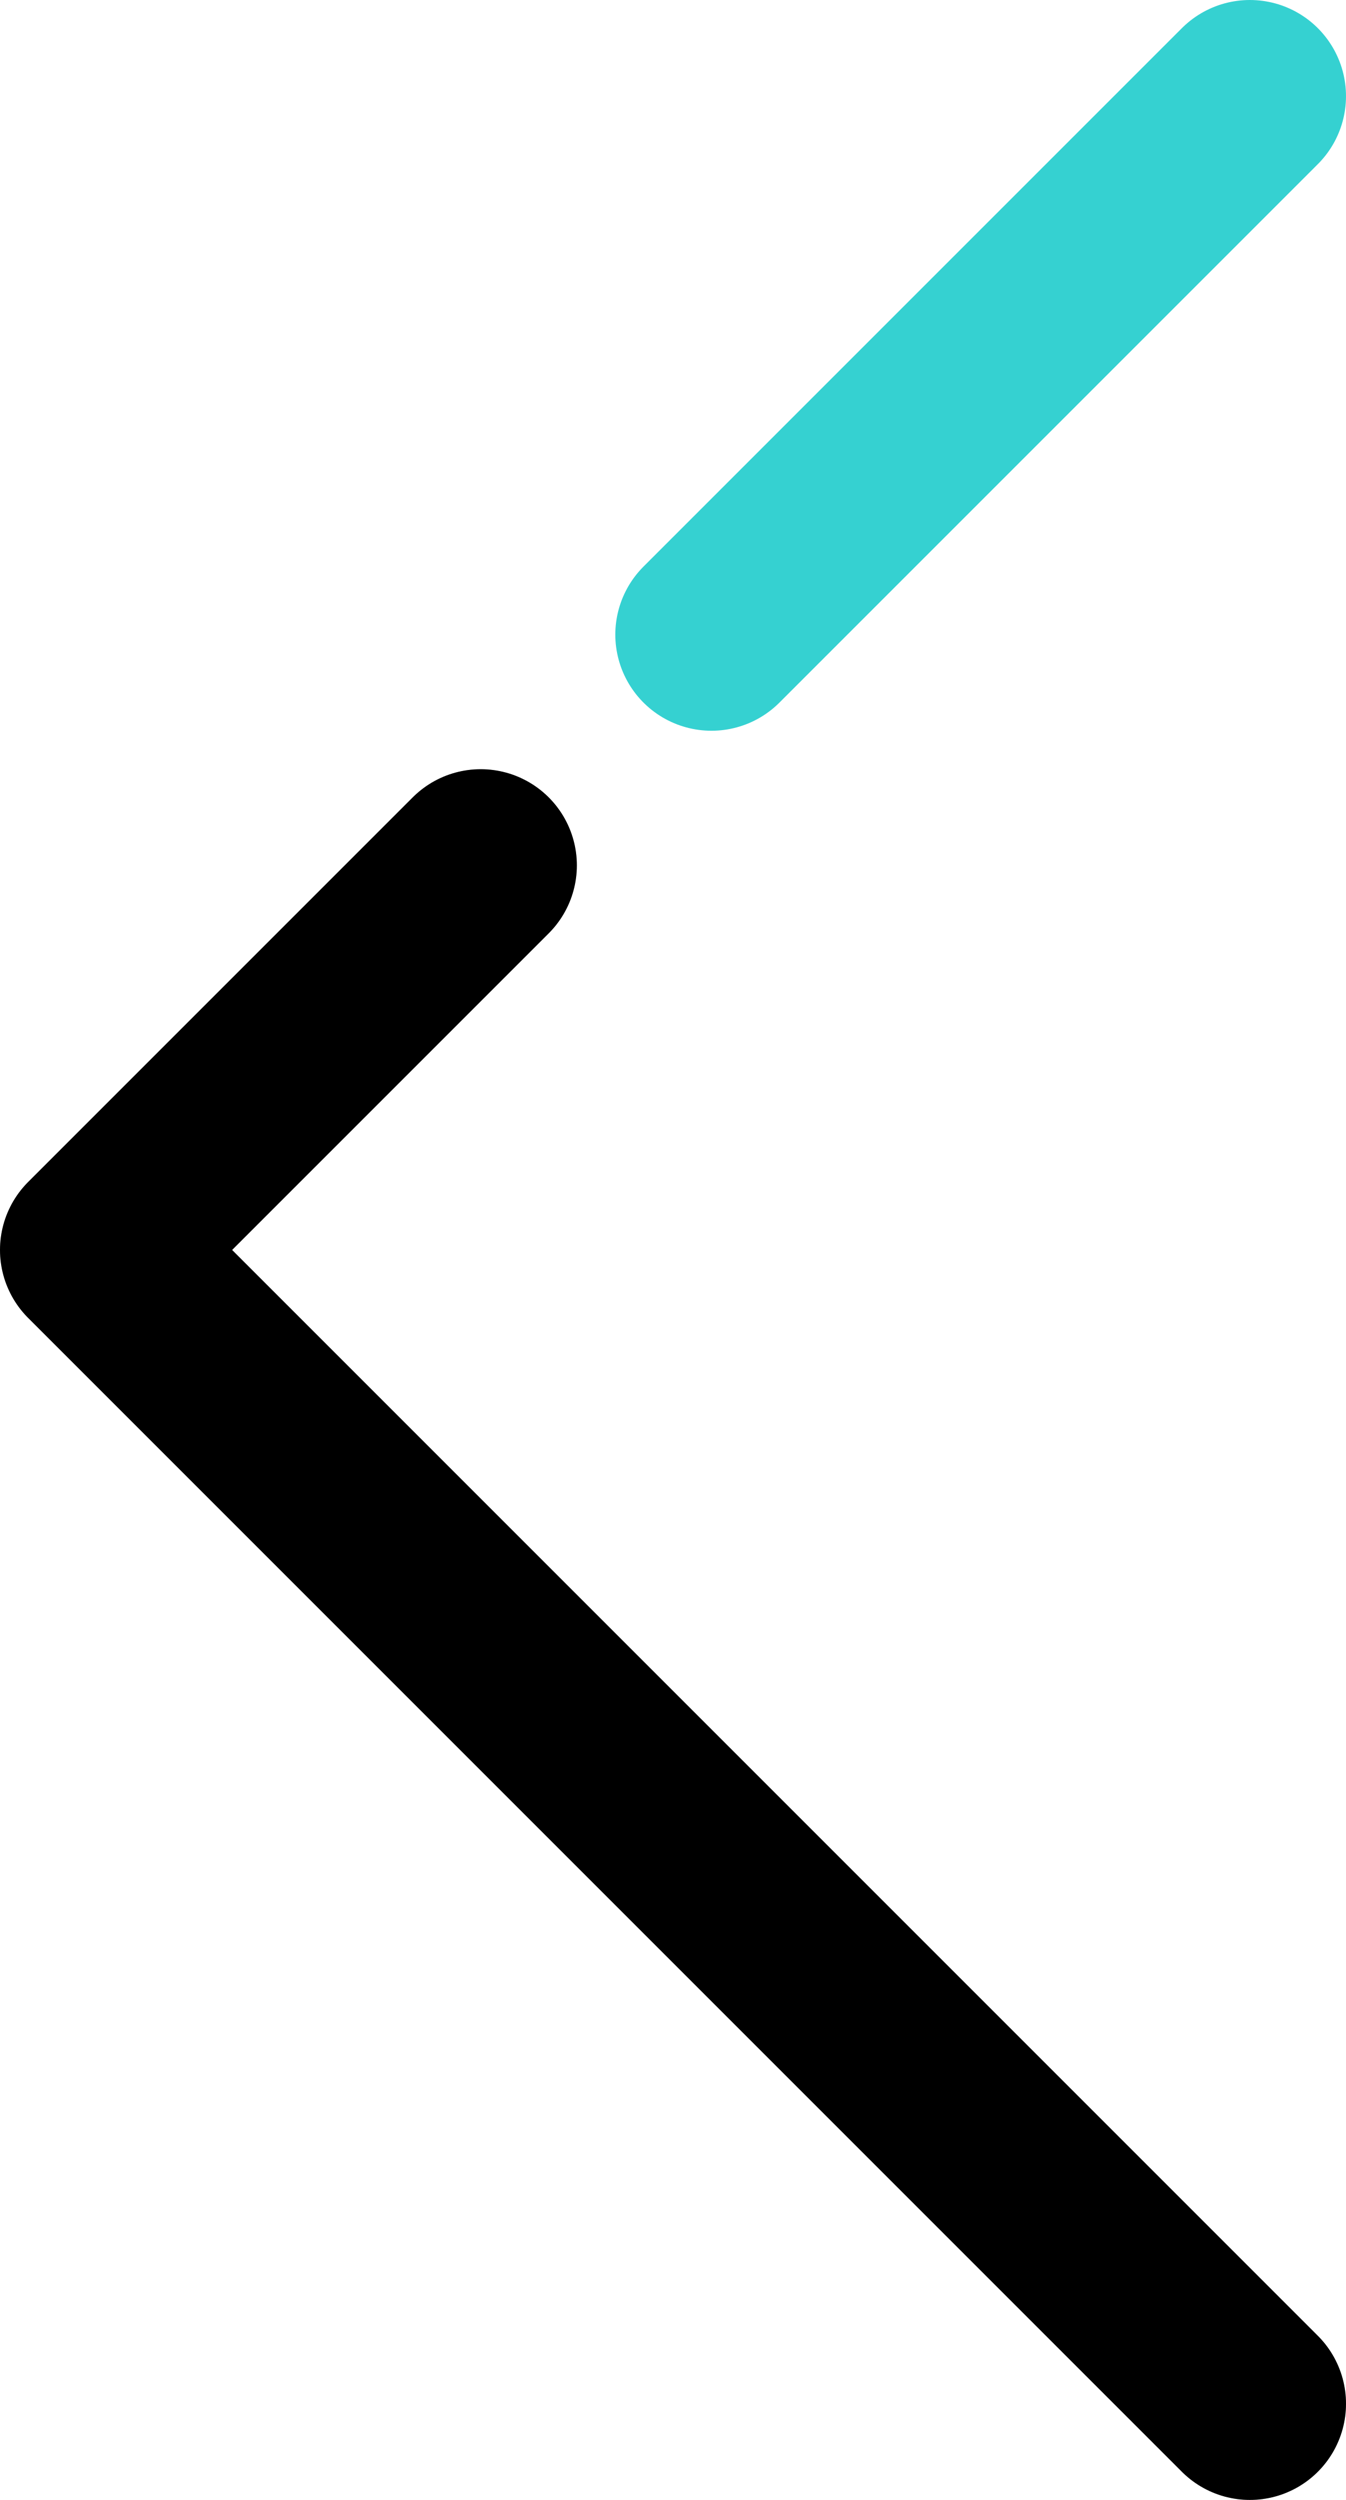 <svg width="14" height="26" viewBox="0 0 14 26" fill="none" xmlns="http://www.w3.org/2000/svg">
<g id="Group 110">
<g id="Vector 43">
<path d="M13 25L1 13L5 9" stroke="black" stroke-width="2" stroke-linecap="round" stroke-linejoin="round"/>
<path d="M13 25L1 13L5 9" stroke="black" stroke-opacity="0.2" stroke-width="2" stroke-linecap="round" stroke-linejoin="round"/>
</g>
<path id="Vector 44" d="M13 1L10.2 3.8L7.4 6.6" stroke="#35D1D1" stroke-width="2" stroke-linecap="round" stroke-linejoin="round"/>
</g>
</svg>
